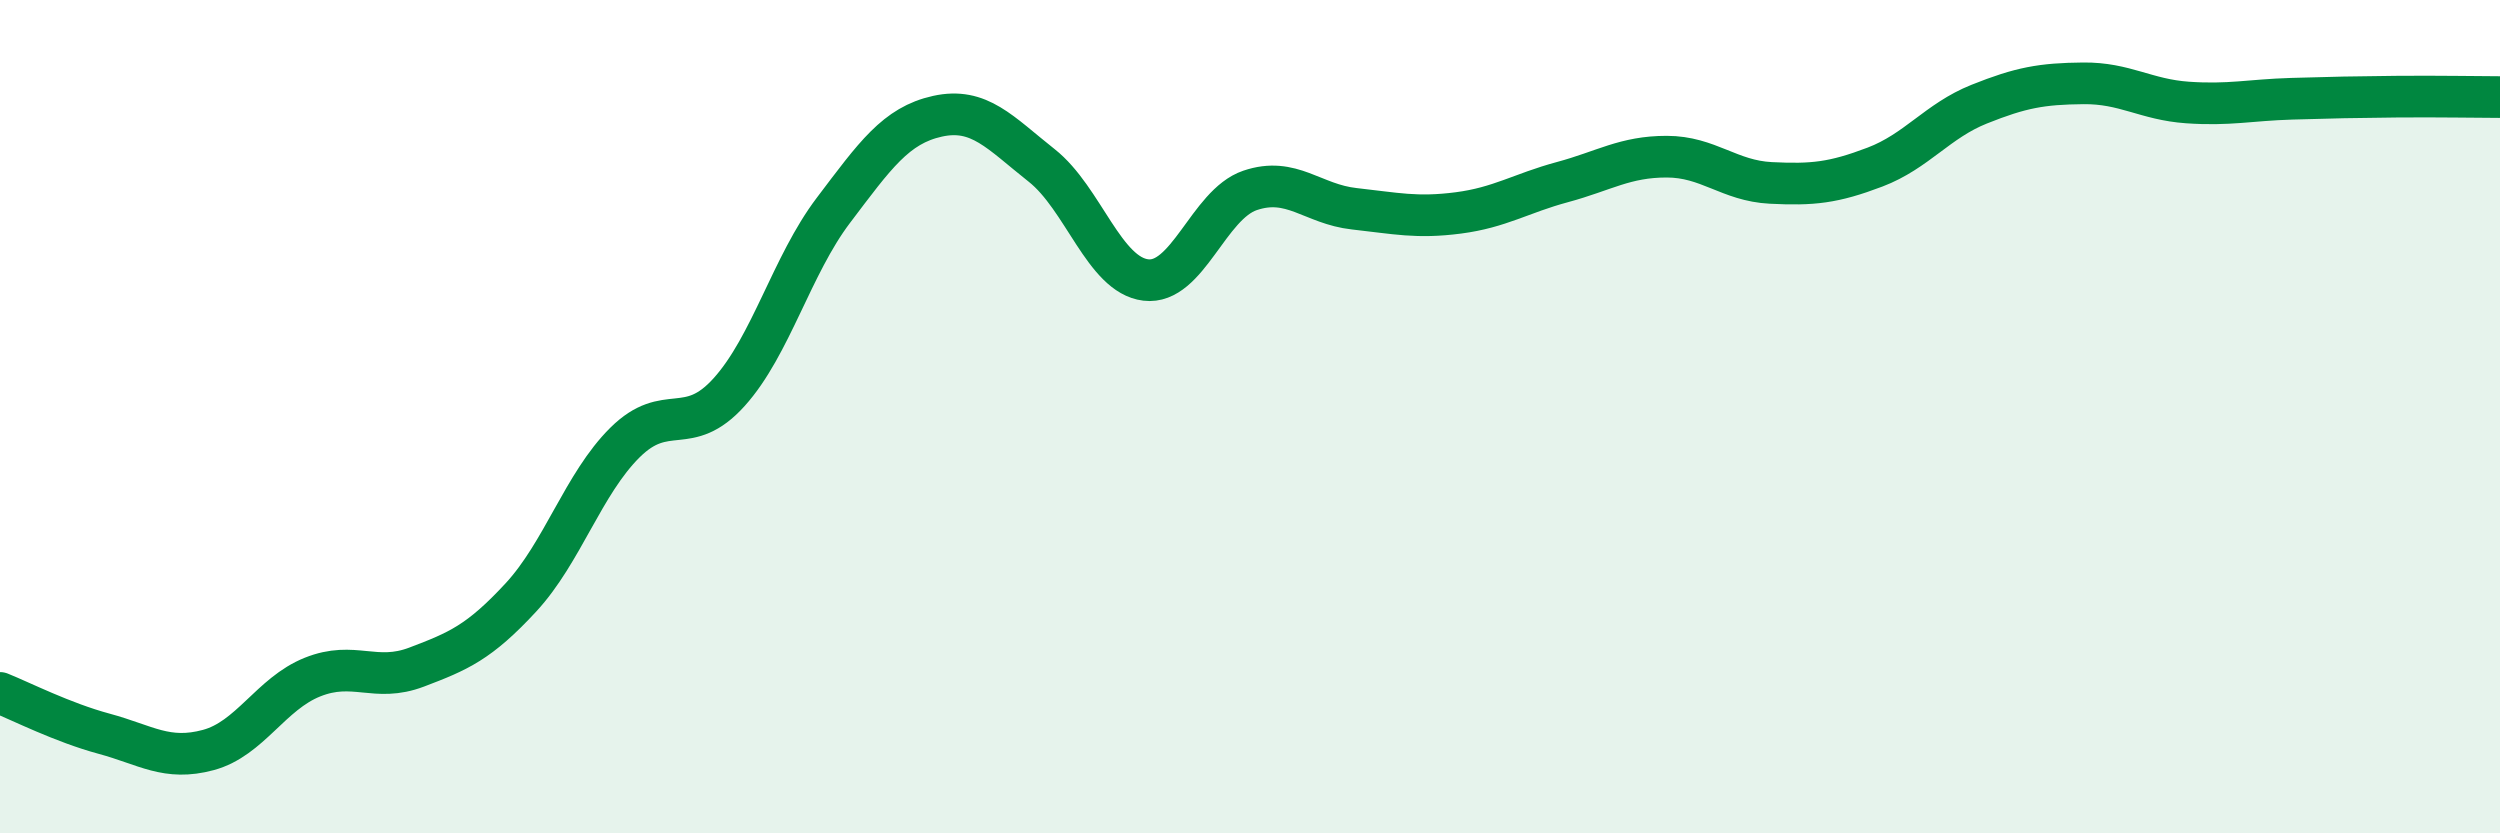
    <svg width="60" height="20" viewBox="0 0 60 20" xmlns="http://www.w3.org/2000/svg">
      <path
        d="M 0,16.63 C 0.5,16.83 1.5,17.34 2.5,17.61 C 3.5,17.88 4,18.27 5,18 C 6,17.73 6.5,16.65 7.5,16.25 C 8.5,15.85 9,16.39 10,16.01 C 11,15.63 11.5,15.42 12.5,14.34 C 13.5,13.26 14,11.61 15,10.62 C 16,9.63 16.5,10.52 17.5,9.41 C 18.5,8.3 19,6.37 20,5.05 C 21,3.73 21.5,3.01 22.5,2.79 C 23.5,2.57 24,3.18 25,3.97 C 26,4.76 26.5,6.6 27.5,6.72 C 28.5,6.84 29,4.91 30,4.57 C 31,4.23 31.5,4.9 32.5,5.01 C 33.5,5.12 34,5.24 35,5.11 C 36,4.98 36.5,4.64 37.5,4.37 C 38.5,4.1 39,3.76 40,3.76 C 41,3.76 41.5,4.34 42.5,4.39 C 43.5,4.44 44,4.39 45,4.01 C 46,3.63 46.5,2.9 47.5,2.5 C 48.5,2.1 49,2.01 50,2 C 51,1.99 51.5,2.39 52.5,2.46 C 53.5,2.53 54,2.4 55,2.37 C 56,2.34 56.5,2.33 57.5,2.32 C 58.5,2.31 59.5,2.33 60,2.33L60 20L0 20Z"
        fill="#008740"
        opacity="0.1"
        stroke-linecap="round"
        stroke-linejoin="round"
      />
      <path
        d="M 0,16.63 C 0.5,16.83 1.5,17.34 2.5,17.61 C 3.5,17.88 4,18.27 5,18 C 6,17.73 6.5,16.65 7.5,16.25 C 8.5,15.85 9,16.39 10,16.01 C 11,15.63 11.5,15.42 12.5,14.34 C 13.5,13.26 14,11.61 15,10.62 C 16,9.63 16.5,10.52 17.5,9.41 C 18.5,8.3 19,6.37 20,5.05 C 21,3.73 21.5,3.01 22.5,2.79 C 23.5,2.57 24,3.18 25,3.97 C 26,4.76 26.5,6.6 27.5,6.72 C 28.5,6.84 29,4.91 30,4.57 C 31,4.23 31.5,4.9 32.5,5.01 C 33.5,5.12 34,5.24 35,5.11 C 36,4.98 36.5,4.64 37.5,4.37 C 38.5,4.1 39,3.76 40,3.76 C 41,3.76 41.5,4.34 42.5,4.39 C 43.5,4.44 44,4.39 45,4.01 C 46,3.63 46.5,2.9 47.5,2.5 C 48.5,2.1 49,2.01 50,2 C 51,1.99 51.5,2.39 52.5,2.46 C 53.5,2.53 54,2.4 55,2.37 C 56,2.34 56.5,2.33 57.5,2.32 C 58.5,2.31 59.5,2.33 60,2.33"
        stroke="#008740"
        stroke-width="1"
        fill="none"
        stroke-linecap="round"
        stroke-linejoin="round"
      />
    </svg>
  